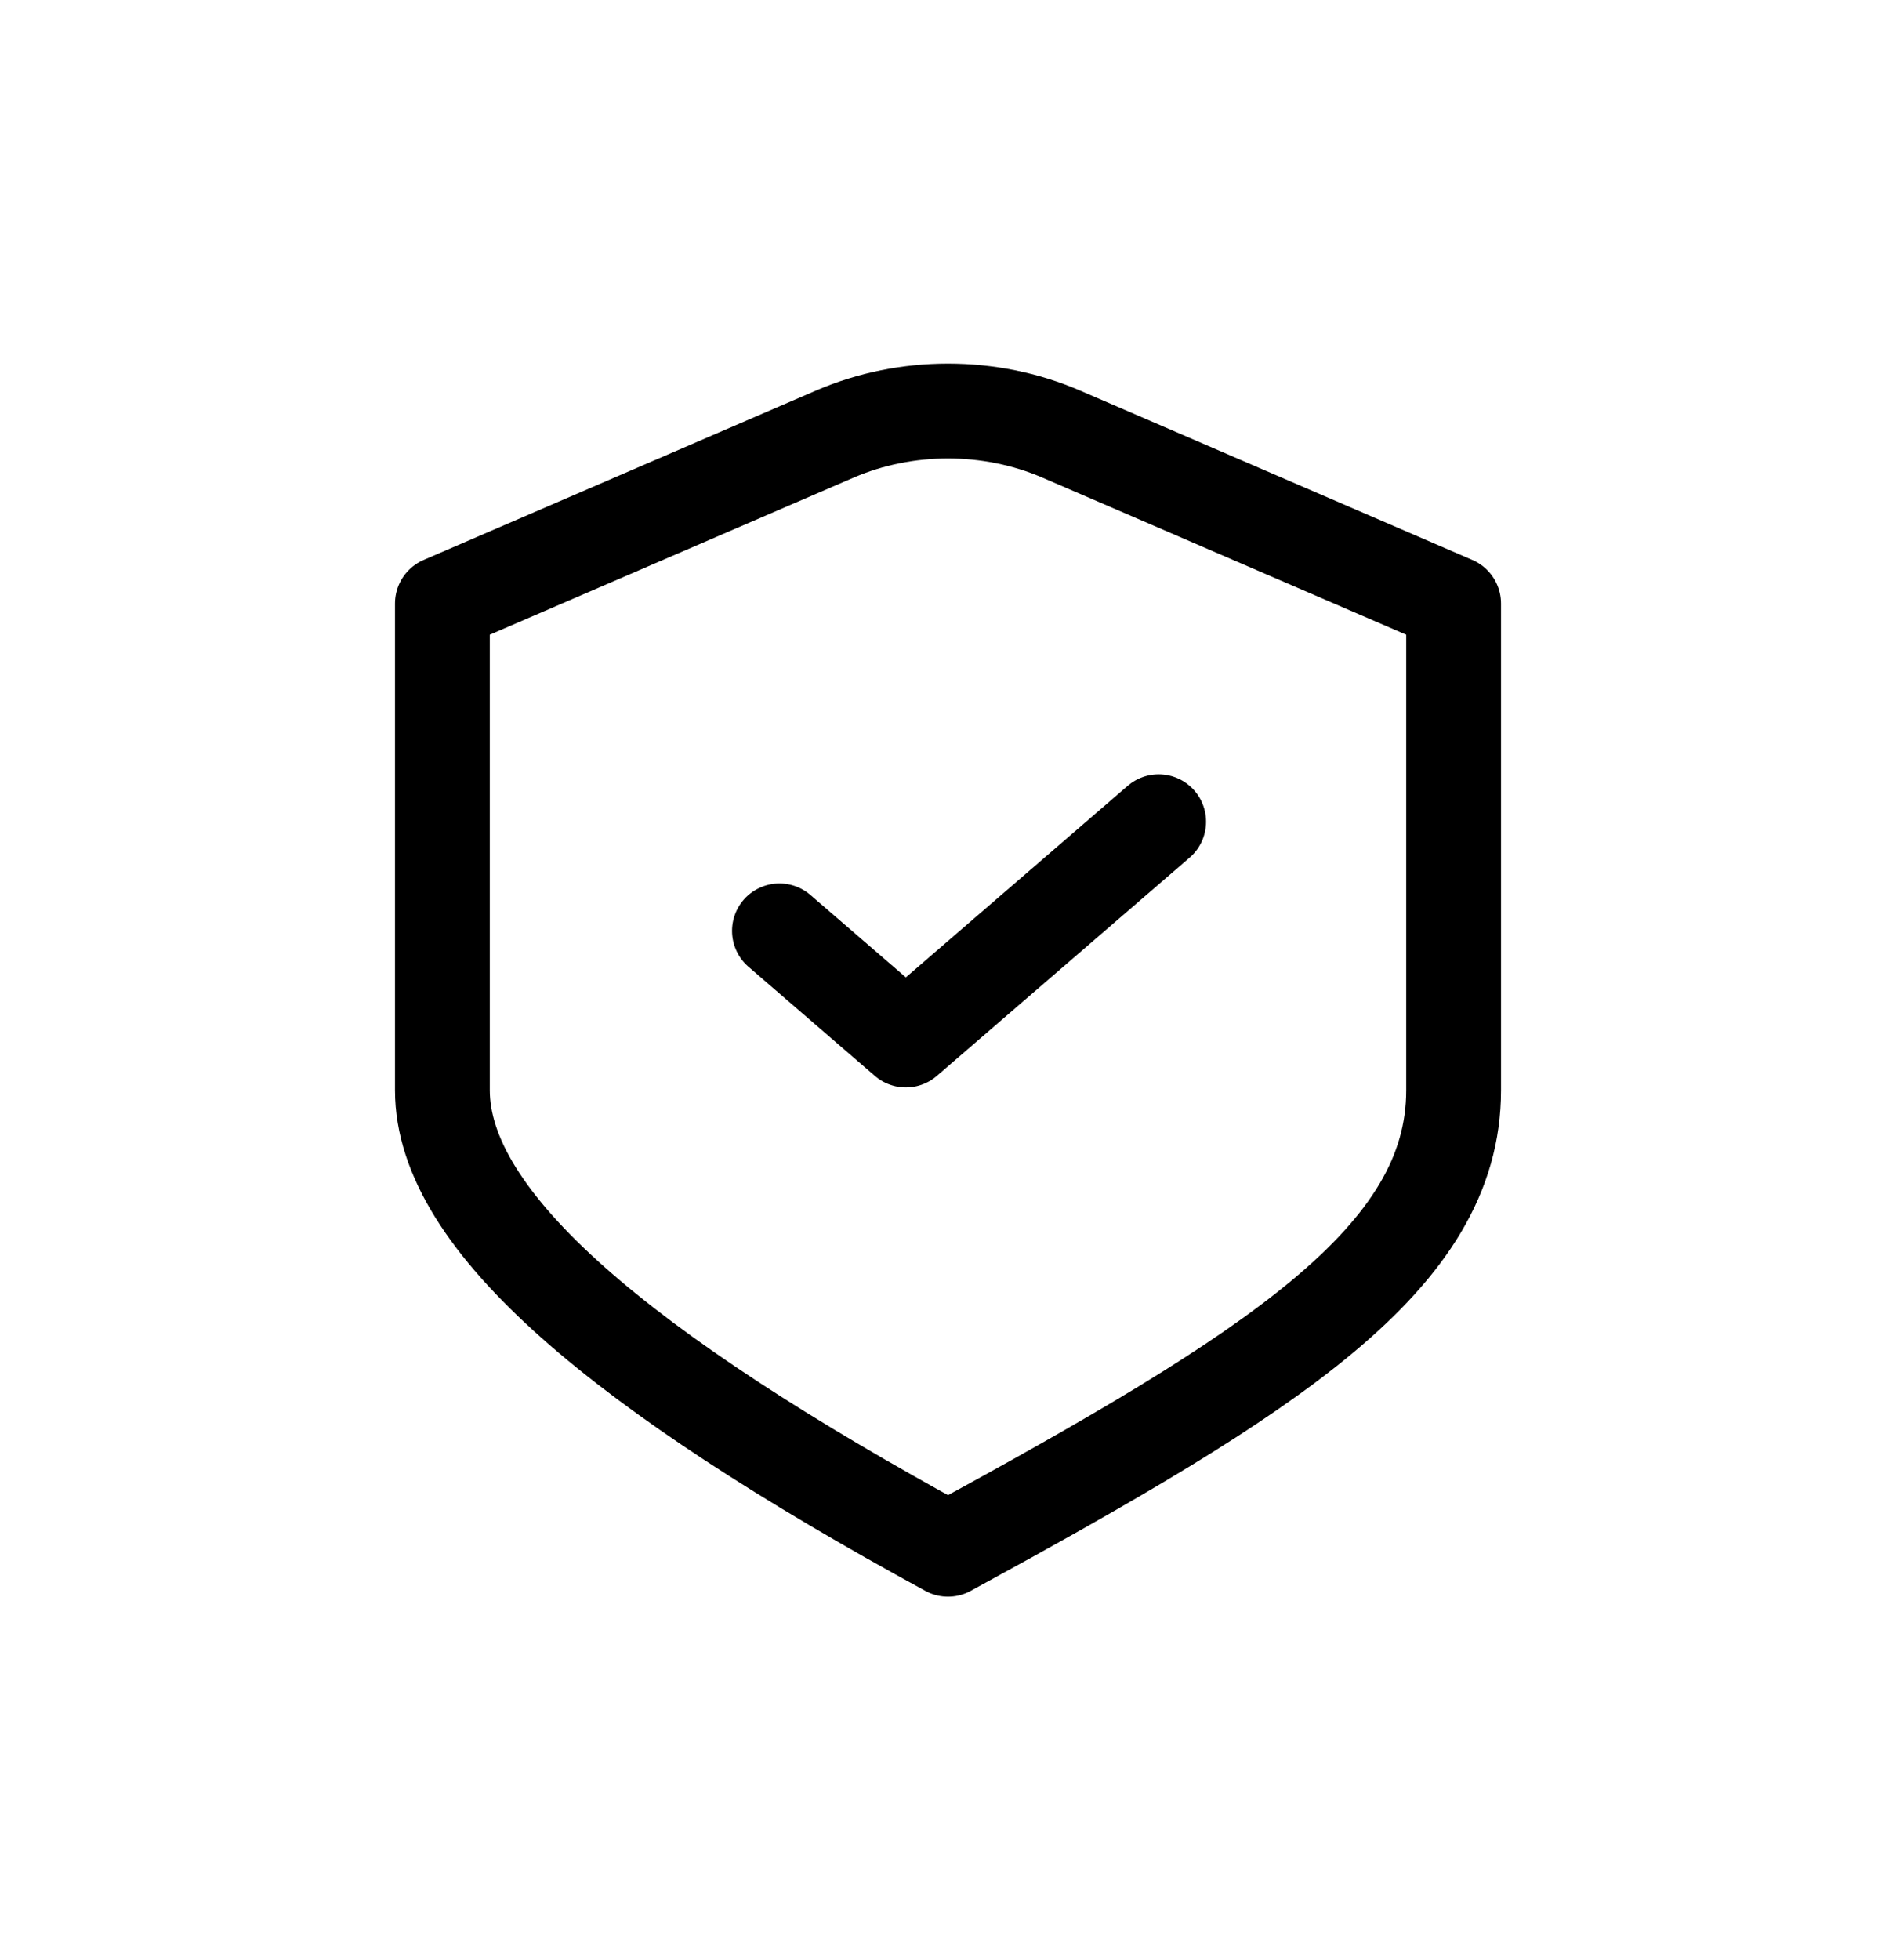 <svg width="30" height="31" viewBox="0 0 30 31" fill="none" xmlns="http://www.w3.org/2000/svg">
<path d="M12.333 14.721L14.333 16.447L18.333 12.995M7 9.544L13.211 6.864C14.337 6.379 15.663 6.379 16.789 6.864L23 9.544C23 9.544 23 14.583 23 17.241C23 19.898 20.153 21.692 15 24.5C9.847 21.692 7 19.323 7 17.241V9.544Z" stroke="black" stroke-width="1.5" stroke-linecap="round" stroke-linejoin="round"/>
</svg>
